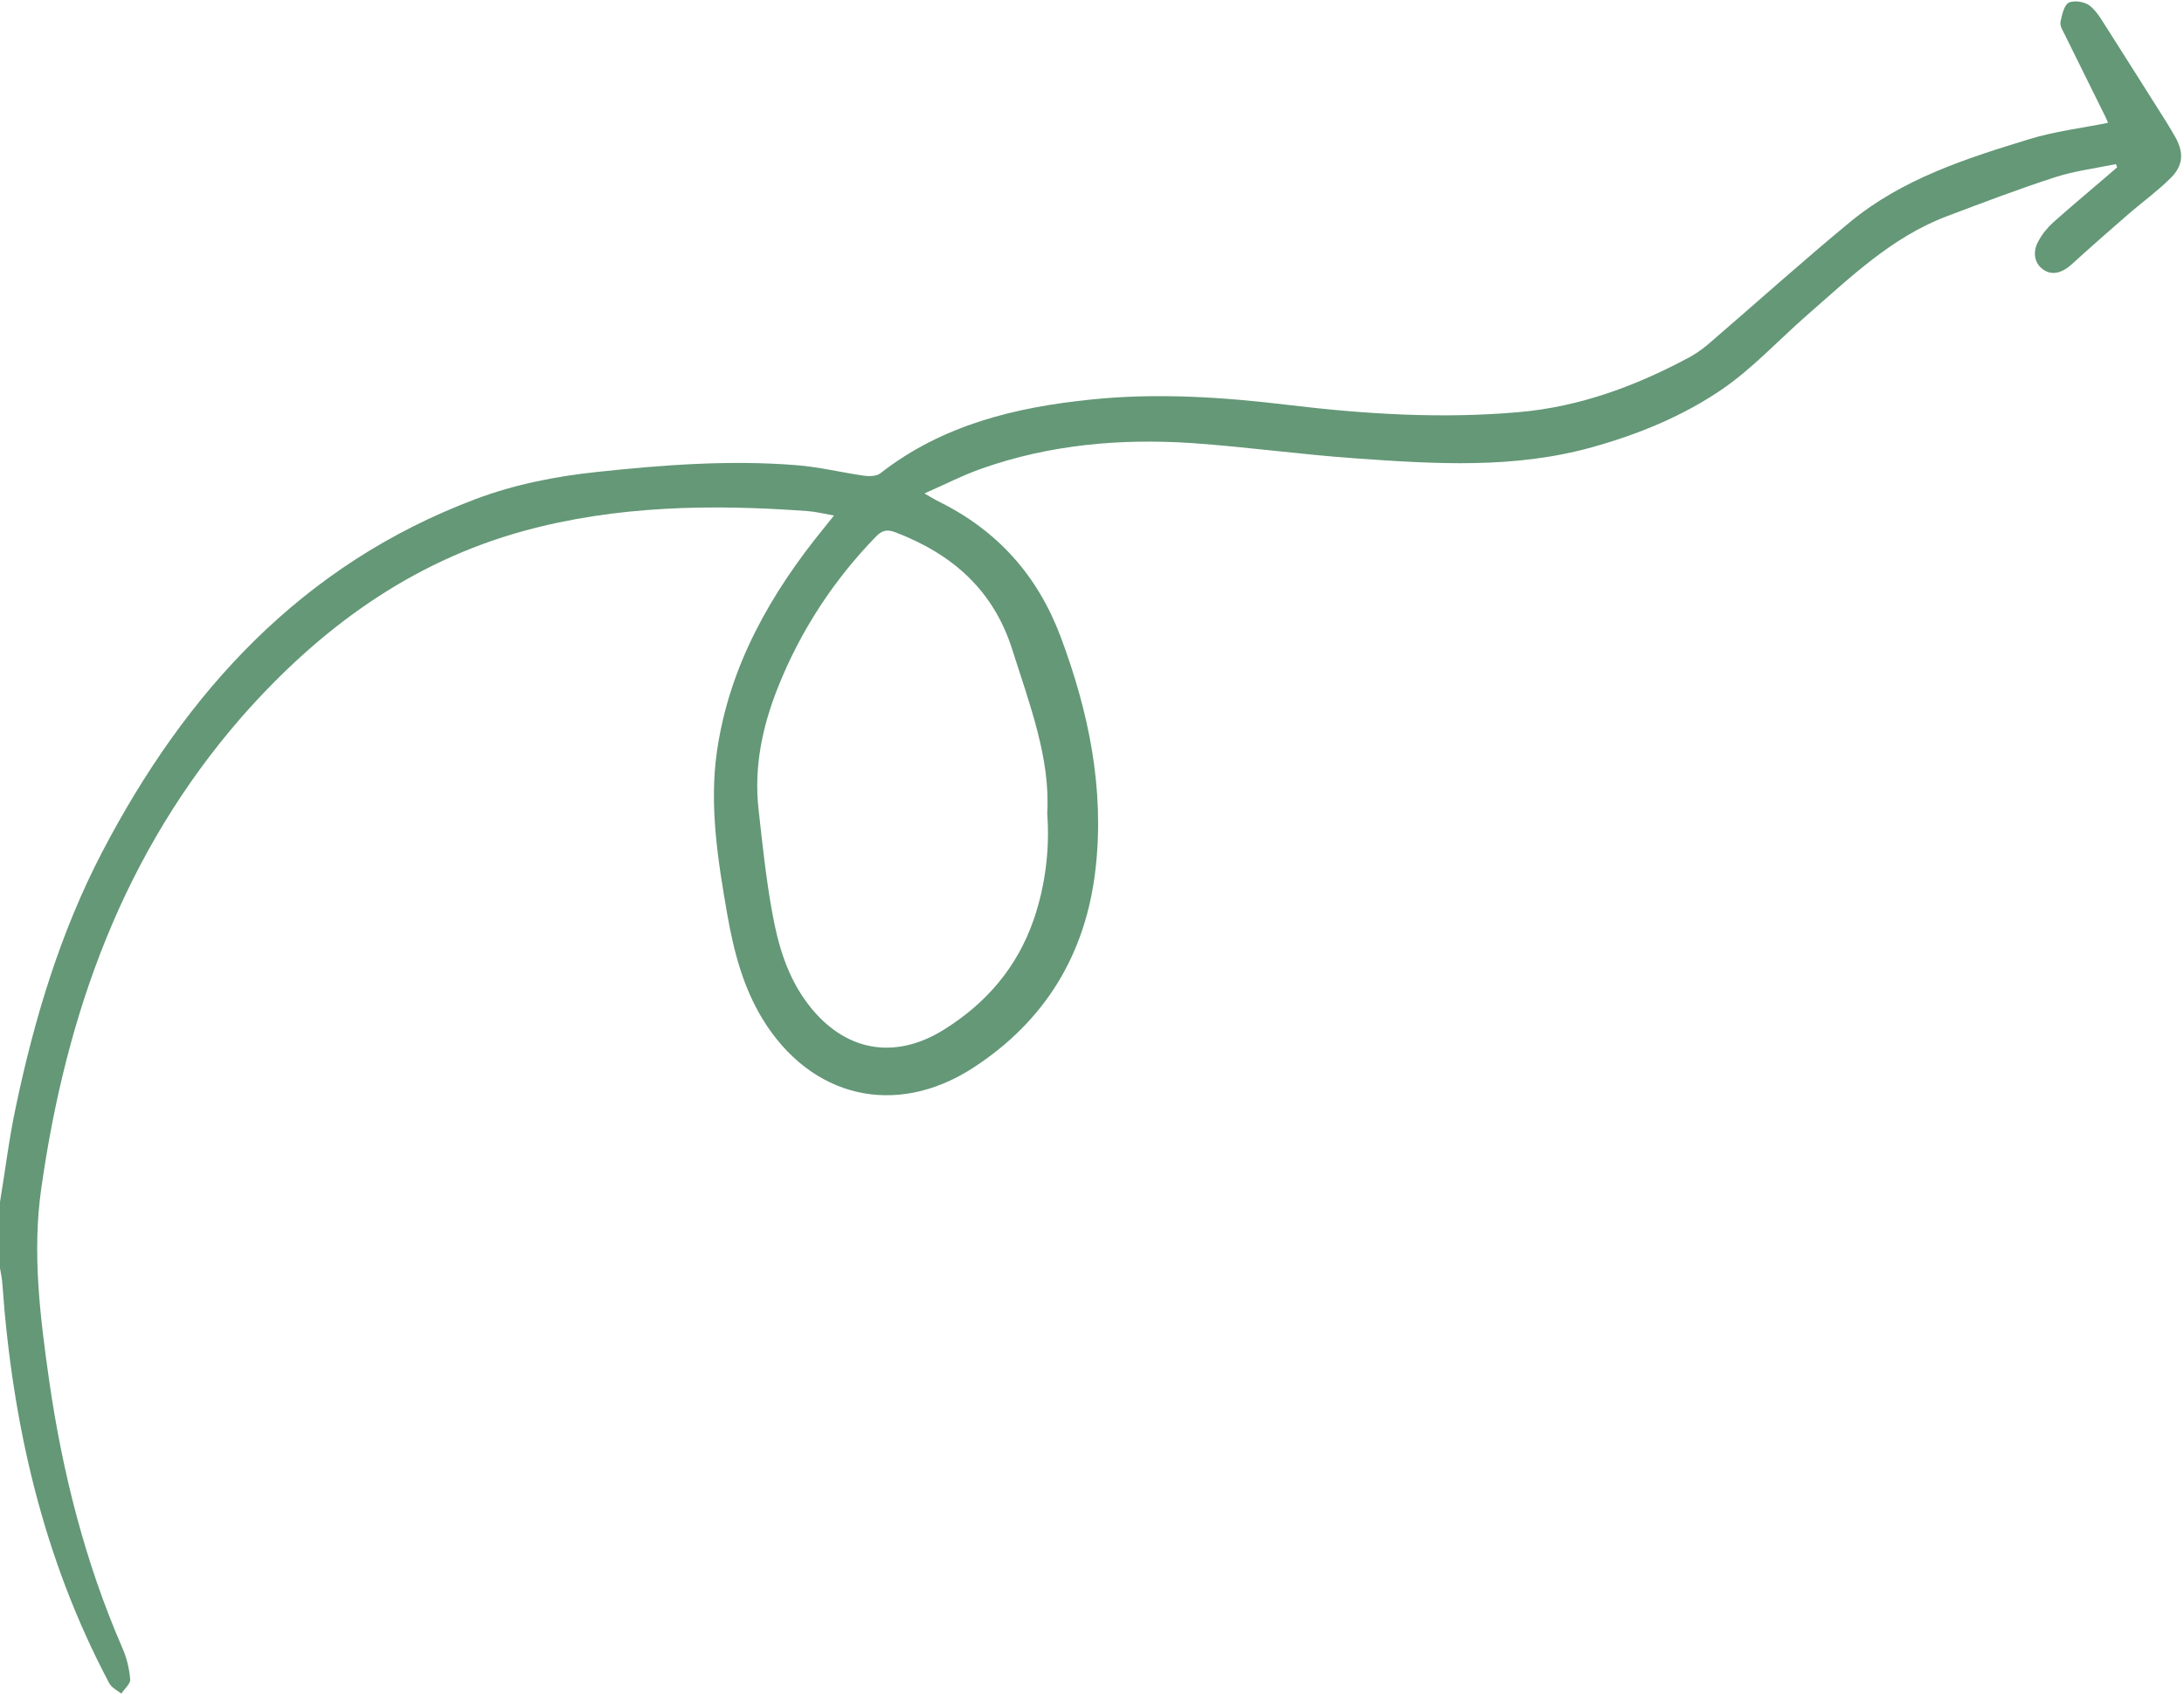 <?xml version="1.0" encoding="UTF-8" standalone="no"?><svg xmlns="http://www.w3.org/2000/svg" xmlns:xlink="http://www.w3.org/1999/xlink" fill="#000000" height="574.9" preserveAspectRatio="xMidYMid meet" version="1" viewBox="0.0 -0.6 741.4 574.9" width="741.4" zoomAndPan="magnify"><g id="change1_1"><path d="M0,407.4c1.8-10.8,3.1-21.7,5.4-32.4c6.3-30,15.2-59.4,29.3-86.4C63,234.4,102.4,191,161.5,168.8 c13.3-5,27.1-7.7,41.2-9.2c22.5-2.4,45-4.1,67.6-2.3c7.8,0.6,15.4,2.5,23.1,3.6c1.7,0.2,4.1,0.2,5.4-0.8 c21.1-16.5,46-22.5,71.8-25.1c22.4-2.3,44.7-0.8,67.1,1.9c25.8,3.1,51.9,4.7,77.9,2.4c20.8-1.8,40.1-9,58.4-18.9 c2.6-1.5,5-3.3,7.2-5.3c15.6-13.4,30.9-27.2,46.8-40.3c17.8-14.7,39.4-21.6,61-28.2c8.5-2.6,17.5-3.7,26.6-5.5 c-0.1-0.3-0.5-1.3-1-2.3c-4.6-9.3-9.2-18.6-13.8-27.9c-0.7-1.3-1.6-2.9-1.3-4.2c0.5-2.3,1.2-5.6,2.8-6.4c1.9-0.9,5.5-0.3,7.2,1.1 c2.7,2.2,4.4,5.6,6.4,8.6c6.5,10.2,13,20.5,19.5,30.8c1.1,1.8,2.2,3.6,3.2,5.4c2.8,5.2,2.5,9.4-1.7,13.6c-4.2,4.2-9.1,7.8-13.7,11.7 c-6.7,5.8-13.3,11.6-19.9,17.6c-3.3,3-6.7,3.9-9.7,1.8s-3.7-6-1.6-9.7c1.3-2.4,3-4.5,5-6.3c5.9-5.3,12.1-10.4,18.1-15.6 c1.2-1,2.4-2.1,3.6-3.1l-0.4-1.1c-6.8,1.4-13.9,2.3-20.5,4.4c-12.4,4-24.7,8.7-36.9,13.3c-18.8,7.1-32.9,20.9-47.6,33.7 c-9.5,8.3-18.2,17.8-28.5,24.9c-13.4,9.2-28.5,15.4-44.3,19.8c-26.5,7.4-53.4,5.7-80.2,3.8c-18.6-1.3-37.1-3.9-55.7-5.2 c-24.2-1.6-48.1,0.5-71.2,8.6c-6.3,2.2-12.3,5.3-19.6,8.5c2.5,1.4,3.7,2.2,5,2.8c19.7,9.8,33.3,24.8,41.2,45.7 c9.6,25.6,15,51.7,11.9,79c-3.3,28.9-17.1,51.6-41.6,67.5c-26.3,17-55.1,10.2-71.5-16.7c-6.6-10.9-9.7-22.9-11.9-35.3 c-3.2-18.4-6.2-37-3.5-55.6c4.2-28.9,18.2-53.5,36.5-75.9l3.2-4c-3.4-0.6-6.1-1.3-8.9-1.5c-32.4-2.4-64.9-1.9-96.3,6.7 c-38.4,10.5-69.4,33.1-95.8,63.1C41.8,288.9,22.4,343.6,14,402.9c-3.1,21.6-0.4,43.5,2.7,65.2c4.5,31.2,12.2,61.6,24.8,90.6 c1.5,3.4,2.4,7.1,2.7,10.8c0.1,1.5-2,3.2-3,4.8c-1.4-1.1-3.3-2-4.1-3.5C14.6,528.4,4.2,482.8,0.8,435.2c-0.1-1.8-0.5-3.5-0.8-5.3 L0,407.4z M355.5,275.4c1.1-18.4-5.9-36.7-11.8-55.3c-6.4-20.4-20.4-32.6-39.7-40c-2.8-1.1-4.6-0.7-6.7,1.5 c-14.3,14.7-25.6,32-33.2,51.1c-5.3,13.3-8.2,27-6.6,41.4c1.3,11.6,2.5,23.3,4.6,34.8c2,11.3,5.2,22.3,12.4,31.6 c12.1,15.7,29,18.9,45.8,8.5c14.5-9,25.1-21.3,30.7-37.7C354.9,299.8,356.4,287.6,355.5,275.4L355.5,275.4z" fill="#649877"/></g></svg>